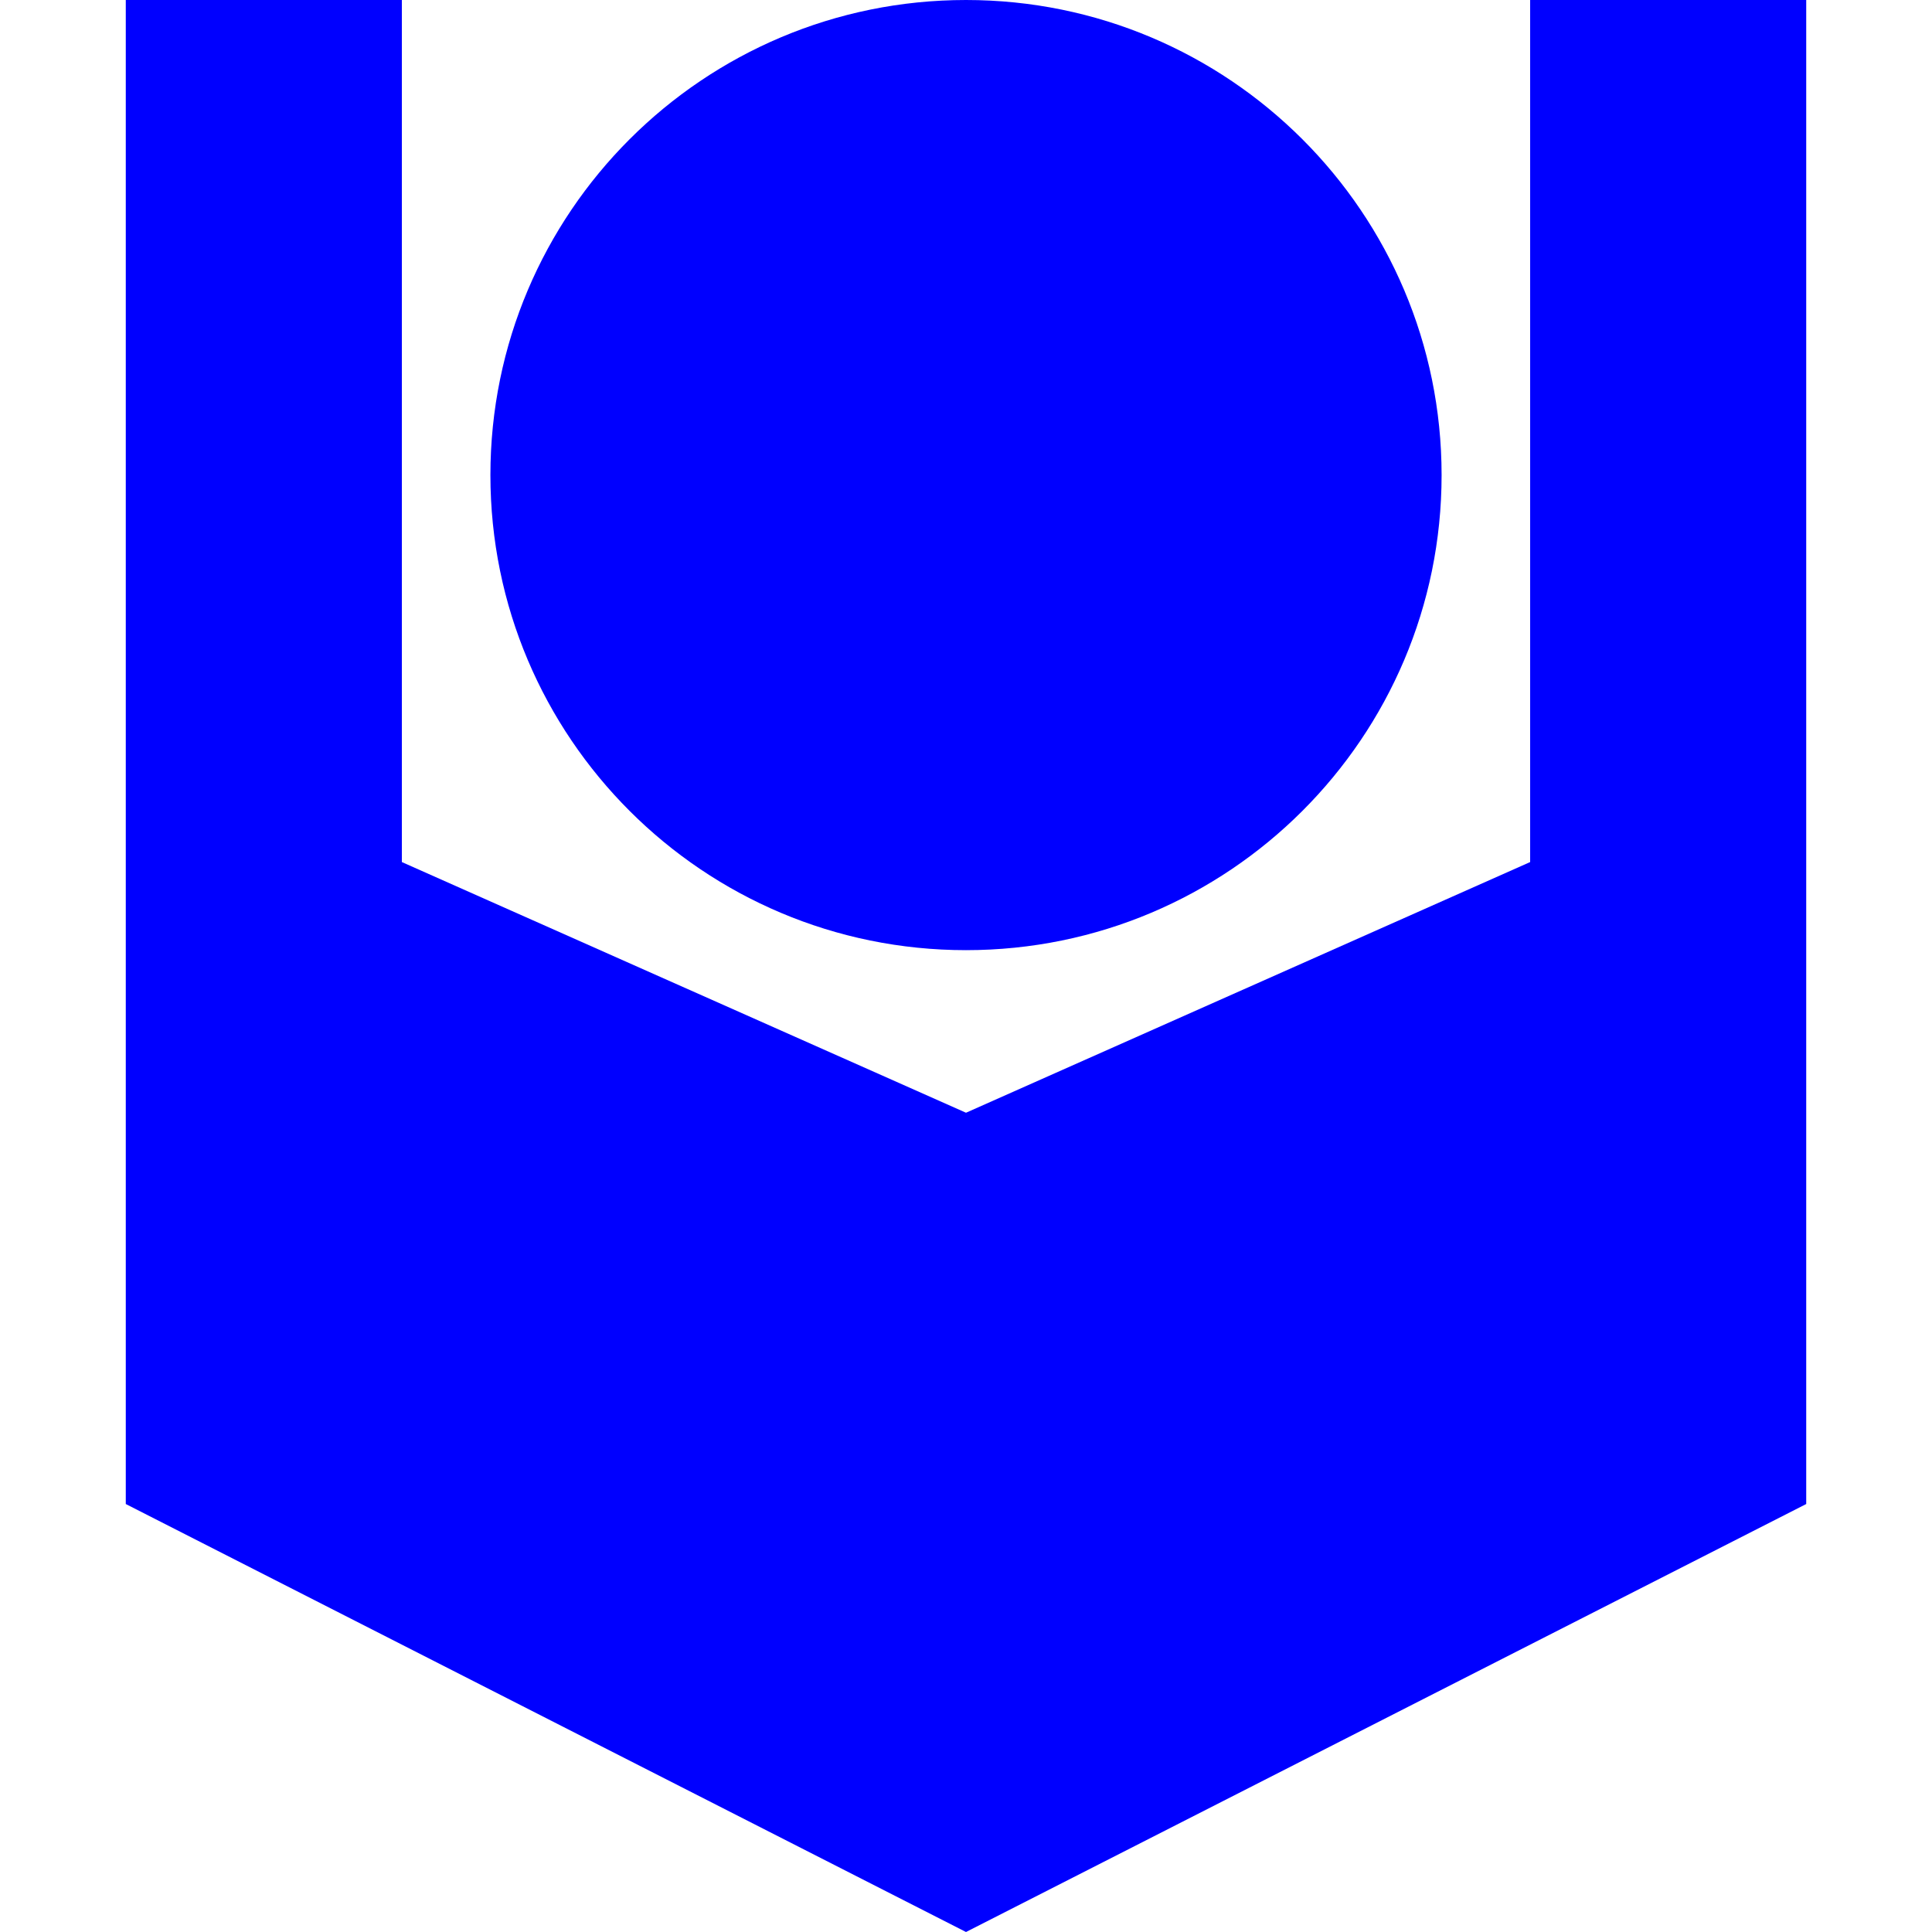 <svg width="192" height="192" viewBox="0 0 192 192" fill="none" xmlns="http://www.w3.org/2000/svg">
<rect width="192" height="192" fill="white"/>
<path d="M39.936 0H12.5V149.468L96 192L179.5 149.468V0H152.064V85.671L96 110.582L39.936 85.671V0Z" fill="#0000FF"/>
<path d="M96 94.426C122.103 94.426 143.264 73.288 143.264 47.213C143.264 21.138 122.103 0 96 0C69.897 0 48.736 21.138 48.736 47.213C48.736 73.288 69.897 94.426 96 94.426Z" fill="#0000FF"/>
</svg>
